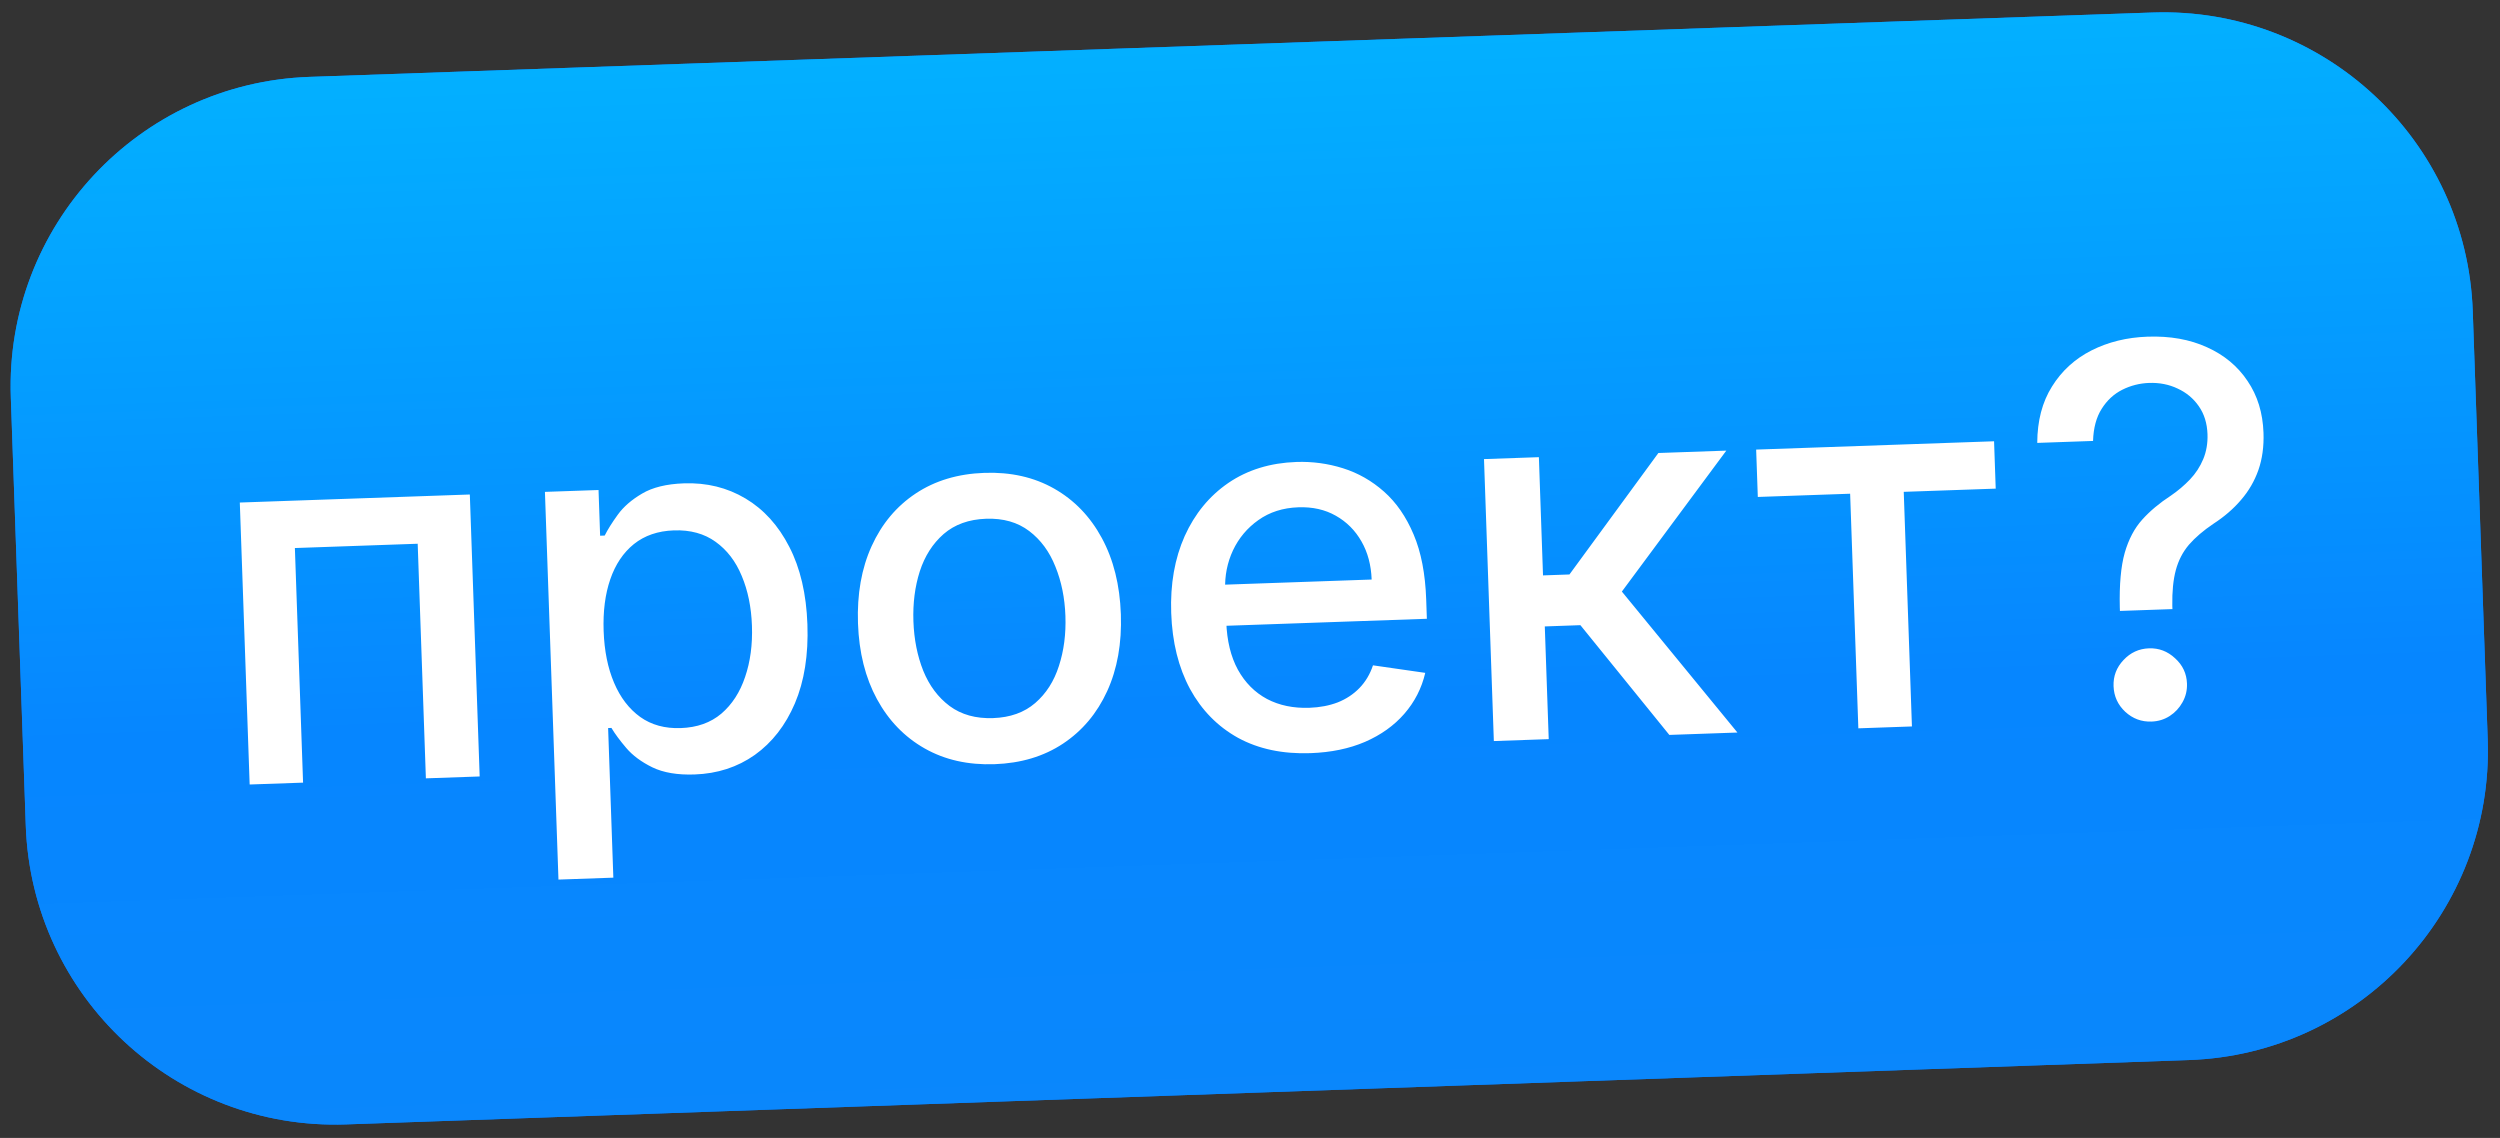 <svg width="145" height="66" viewBox="0 0 145 66" fill="none" xmlns="http://www.w3.org/2000/svg">
<rect x="0" y="0" width="145" height="66" fill="#333333" stroke="none"/>
<path d="M0.627 23.037C0.281 13.123 8.037 4.805 17.951 4.459L124.842 0.726C134.756 0.38 143.074 8.136 143.42 18.05L144.288 42.904C144.634 52.819 136.878 61.136 126.964 61.482L20.073 65.215C10.159 65.561 1.841 57.805 1.495 47.891L0.627 23.037Z" fill="#007AFF"/>
<path d="M0.627 23.037C0.281 13.123 8.037 4.805 17.951 4.459L124.842 0.726C134.756 0.38 143.074 8.136 143.42 18.05L144.288 42.904C144.634 52.819 136.878 61.136 126.964 61.482L20.073 65.215C10.159 65.561 1.841 57.805 1.495 47.891L0.627 23.037Z" fill="url(#paint0_linear_485_24004)"/>
<path d="M14.48 45.501L13.909 29.147L27.25 28.681L27.821 45.035L24.701 45.144L24.226 31.537L17.103 31.786L17.578 45.393L14.48 45.501ZM32.391 51.016L31.606 28.529L34.715 28.421L34.807 31.072L35.073 31.062C35.246 30.715 35.498 30.312 35.831 29.853C36.163 29.393 36.632 28.986 37.237 28.631C37.843 28.269 38.654 28.07 39.669 28.034C40.989 27.988 42.179 28.281 43.238 28.912C44.298 29.543 45.144 30.476 45.777 31.712C46.417 32.947 46.768 34.449 46.83 36.216C46.892 37.984 46.65 39.509 46.105 40.793C45.56 42.07 44.784 43.067 43.779 43.785C42.773 44.495 41.61 44.873 40.29 44.919C39.296 44.954 38.478 44.816 37.834 44.504C37.198 44.192 36.695 43.819 36.324 43.384C35.954 42.949 35.667 42.562 35.463 42.22L35.271 42.227L35.574 50.904L32.391 51.016ZM35.011 36.597C35.051 37.747 35.253 38.749 35.617 39.603C35.98 40.458 36.487 41.119 37.136 41.586C37.784 42.047 38.566 42.261 39.482 42.229C40.433 42.196 41.219 41.916 41.84 41.39C42.461 40.857 42.92 40.148 43.216 39.263C43.519 38.379 43.651 37.39 43.613 36.297C43.576 35.218 43.379 34.255 43.022 33.407C42.673 32.559 42.166 31.898 41.503 31.424C40.847 30.95 40.04 30.729 39.081 30.762C38.159 30.795 37.386 31.06 36.764 31.558C36.149 32.055 35.693 32.736 35.396 33.599C35.099 34.462 34.971 35.461 35.011 36.597ZM57.681 44.323C56.148 44.376 54.798 44.072 53.63 43.409C52.463 42.746 51.541 41.794 50.866 40.553C50.19 39.311 49.822 37.846 49.763 36.157C49.704 34.46 49.968 32.966 50.556 31.673C51.143 30.38 51.996 29.363 53.114 28.62C54.232 27.878 55.558 27.48 57.091 27.426C58.624 27.372 59.974 27.677 61.142 28.34C62.309 29.003 63.231 29.958 63.907 31.207C64.583 32.455 64.951 33.928 65.01 35.624C65.069 37.313 64.804 38.801 64.217 40.086C63.629 41.372 62.776 42.386 61.658 43.129C60.54 43.871 59.214 44.269 57.681 44.323ZM57.598 41.65C58.592 41.615 59.406 41.324 60.041 40.776C60.676 40.228 61.134 39.512 61.416 38.628C61.705 37.744 61.831 36.776 61.794 35.726C61.758 34.682 61.564 33.73 61.215 32.868C60.871 31.999 60.364 31.309 59.693 30.8C59.021 30.29 58.188 30.053 57.195 30.087C56.194 30.122 55.373 30.418 54.731 30.973C54.097 31.528 53.635 32.251 53.346 33.143C53.065 34.026 52.942 34.99 52.978 36.034C53.015 37.084 53.205 38.04 53.548 38.903C53.898 39.764 54.408 40.447 55.079 40.949C55.758 41.451 56.597 41.685 57.598 41.65ZM76.006 43.683C74.395 43.739 72.995 43.443 71.807 42.795C70.626 42.14 69.697 41.195 69.022 39.961C68.353 38.719 67.989 37.251 67.93 35.554C67.871 33.879 68.132 32.392 68.712 31.092C69.299 29.793 70.144 28.765 71.248 28.008C72.358 27.252 73.673 26.847 75.192 26.794C76.115 26.762 77.015 26.883 77.891 27.158C78.768 27.433 79.562 27.885 80.273 28.514C80.984 29.143 81.557 29.972 81.991 31.002C82.425 32.024 82.667 33.277 82.719 34.761L82.758 35.889L69.759 36.343L69.675 33.958L79.556 33.613C79.526 32.776 79.33 32.04 78.967 31.406C78.603 30.765 78.106 30.267 77.476 29.912C76.852 29.557 76.129 29.394 75.305 29.423C74.411 29.454 73.638 29.701 72.986 30.165C72.341 30.621 71.85 31.207 71.512 31.922C71.182 32.63 71.031 33.392 71.059 34.208L71.124 36.072C71.162 37.165 71.387 38.088 71.797 38.841C72.214 39.594 72.777 40.16 73.487 40.541C74.196 40.914 75.016 41.084 75.946 41.052C76.549 41.031 77.096 40.926 77.587 40.739C78.078 40.544 78.498 40.266 78.848 39.906C79.198 39.545 79.46 39.106 79.633 38.589L82.665 39.026C82.455 39.922 82.049 40.714 81.448 41.403C80.854 42.085 80.094 42.627 79.17 43.029C78.253 43.423 77.198 43.641 76.006 43.683ZM86.643 42.981L86.072 26.627L89.255 26.516L89.495 33.373L91.028 33.319L96.186 26.274L100.126 26.136L94.068 34.311L100.771 42.487L96.821 42.625L91.663 36.26L89.598 36.333L89.826 42.87L86.643 42.981ZM101.953 28.823L101.857 26.076L115.656 25.594L115.751 28.341L110.417 28.527L110.892 42.134L107.784 42.243L107.308 28.636L101.953 28.823ZM122.956 35.434L122.949 35.232C122.917 33.911 123.012 32.856 123.233 32.066C123.461 31.277 123.801 30.633 124.253 30.134C124.704 29.634 125.253 29.175 125.9 28.754C126.316 28.47 126.689 28.154 127.018 27.809C127.347 27.463 127.603 27.071 127.787 26.631C127.97 26.191 128.053 25.708 128.035 25.183C128.013 24.551 127.845 24.01 127.53 23.559C127.216 23.108 126.806 22.767 126.301 22.536C125.802 22.298 125.251 22.189 124.648 22.21C124.101 22.229 123.583 22.361 123.094 22.605C122.606 22.85 122.206 23.219 121.897 23.713C121.587 24.2 121.42 24.821 121.397 25.575L118.16 25.688C118.165 24.409 118.45 23.318 119.016 22.417C119.581 21.509 120.346 20.811 121.309 20.323C122.28 19.834 123.362 19.569 124.554 19.527C125.86 19.481 127.011 19.686 128.008 20.142C129.004 20.59 129.787 21.242 130.357 22.096C130.934 22.943 131.243 23.945 131.283 25.102C131.311 25.897 131.212 26.618 130.986 27.265C130.759 27.906 130.424 28.482 129.98 28.995C129.543 29.508 129.012 29.967 128.387 30.373C127.796 30.77 127.32 31.178 126.958 31.595C126.603 32.013 126.35 32.501 126.199 33.061C126.048 33.62 125.98 34.309 125.994 35.125L126.001 35.328L122.956 35.434ZM124.79 41.851C124.208 41.872 123.7 41.683 123.267 41.286C122.834 40.882 122.607 40.385 122.586 39.796C122.566 39.214 122.758 38.71 123.162 38.284C123.566 37.85 124.06 37.623 124.642 37.603C125.216 37.583 125.721 37.775 126.154 38.179C126.594 38.576 126.825 39.066 126.845 39.648C126.859 40.038 126.772 40.4 126.584 40.733C126.404 41.059 126.157 41.324 125.845 41.527C125.532 41.729 125.18 41.838 124.79 41.851Z" fill="white"/>
<defs>
<linearGradient id="paint0_linear_485_24004" x1="71.397" y1="2.593" x2="74.027" y2="77.93" gradientUnits="userSpaceOnUse">
<stop stop-color="#03B0FF"/>
<stop offset="0.505" stop-color="#0686FF"/>
<stop offset="1" stop-color="#0C88FA"/>
</linearGradient>
</defs>
</svg>
